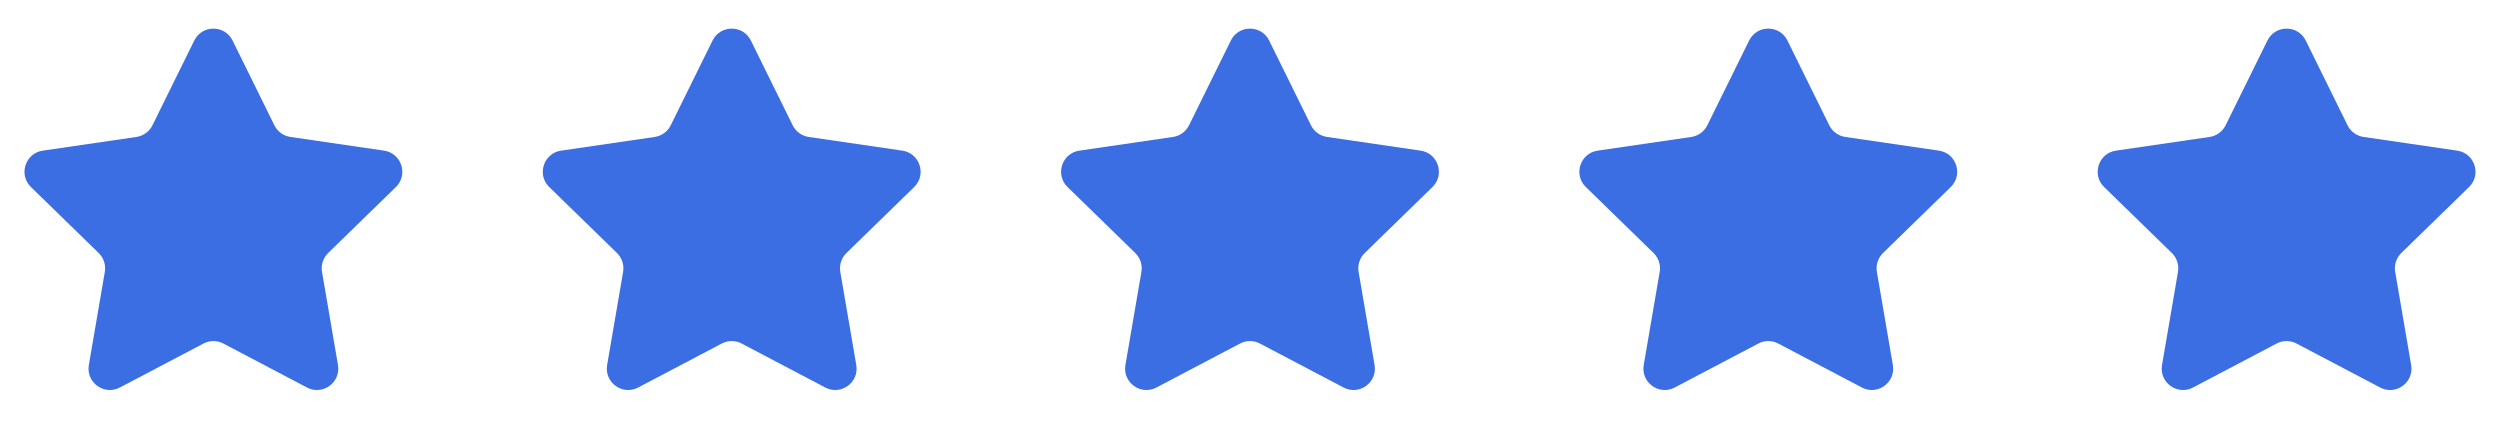 <?xml version="1.0" encoding="UTF-8"?> <svg xmlns="http://www.w3.org/2000/svg" width="82" height="14" viewBox="0 0 82 14" fill="none"><path d="M6.372 1.329C6.629 0.809 7.371 0.809 7.628 1.329L9 4.11C9.102 4.316 9.299 4.459 9.527 4.492L12.597 4.941C13.171 5.025 13.4 5.731 12.985 6.135L10.764 8.298C10.599 8.459 10.523 8.691 10.562 8.918L11.086 11.973C11.184 12.545 10.584 12.981 10.07 12.711L7.326 11.268C7.122 11.16 6.878 11.16 6.674 11.268L3.93 12.711C3.416 12.981 2.816 12.545 2.914 11.973L3.438 8.918C3.477 8.691 3.401 8.459 3.236 8.298L1.015 6.135C0.6 5.731 0.829 5.025 1.403 4.941L4.473 4.492C4.701 4.459 4.898 4.316 5 4.11L6.372 1.329Z" fill="#3B6EE2"></path><path d="M23.372 1.329C23.629 0.809 24.371 0.809 24.628 1.329L26 4.11C26.102 4.316 26.299 4.459 26.527 4.492L29.597 4.941C30.171 5.025 30.4 5.731 29.985 6.135L27.764 8.298C27.599 8.459 27.523 8.691 27.562 8.918L28.086 11.973C28.184 12.545 27.584 12.981 27.07 12.711L24.326 11.268C24.122 11.16 23.878 11.16 23.674 11.268L20.93 12.711C20.416 12.981 19.816 12.545 19.914 11.973L20.438 8.918C20.477 8.691 20.401 8.459 20.236 8.298L18.015 6.135C17.6 5.731 17.829 5.025 18.403 4.941L21.473 4.492C21.701 4.459 21.898 4.316 22 4.11L23.372 1.329Z" fill="#3B6EE2"></path><path d="M40.372 1.329C40.629 0.809 41.371 0.809 41.628 1.329L43 4.11C43.102 4.316 43.299 4.459 43.527 4.492L46.597 4.941C47.171 5.025 47.4 5.731 46.984 6.135L44.764 8.298C44.599 8.459 44.523 8.691 44.562 8.918L45.086 11.973C45.184 12.545 44.584 12.981 44.071 12.711L41.326 11.268C41.122 11.16 40.878 11.16 40.674 11.268L37.929 12.711C37.416 12.981 36.816 12.545 36.914 11.973L37.438 8.918C37.477 8.691 37.401 8.459 37.236 8.298L35.016 6.135C34.6 5.731 34.829 5.025 35.403 4.941L38.473 4.492C38.701 4.459 38.898 4.316 39 4.11L40.372 1.329Z" fill="#3B6EE2"></path><path d="M57.372 1.329C57.629 0.809 58.371 0.809 58.628 1.329L60 4.11C60.102 4.316 60.299 4.459 60.527 4.492L63.597 4.941C64.171 5.025 64.4 5.731 63.984 6.135L61.764 8.298C61.599 8.459 61.523 8.691 61.562 8.918L62.086 11.973C62.184 12.545 61.584 12.981 61.071 12.711L58.326 11.268C58.122 11.16 57.878 11.16 57.674 11.268L54.929 12.711C54.416 12.981 53.816 12.545 53.914 11.973L54.438 8.918C54.477 8.691 54.401 8.459 54.236 8.298L52.016 6.135C51.6 5.731 51.829 5.025 52.403 4.941L55.473 4.492C55.701 4.459 55.898 4.316 56 4.11L57.372 1.329Z" fill="#3B6EE2"></path><path d="M74.372 1.329C74.629 0.809 75.371 0.809 75.628 1.329L77 4.11C77.102 4.316 77.299 4.459 77.527 4.492L80.597 4.941C81.171 5.025 81.4 5.731 80.984 6.135L78.764 8.298C78.599 8.459 78.523 8.691 78.562 8.918L79.086 11.973C79.184 12.545 78.584 12.981 78.07 12.711L75.326 11.268C75.122 11.16 74.878 11.16 74.674 11.268L71.93 12.711C71.416 12.981 70.816 12.545 70.914 11.973L71.438 8.918C71.477 8.691 71.401 8.459 71.236 8.298L69.016 6.135C68.6 5.731 68.829 5.025 69.403 4.941L72.473 4.492C72.701 4.459 72.898 4.316 73 4.11L74.372 1.329Z" fill="#3B6EE2"></path></svg> 